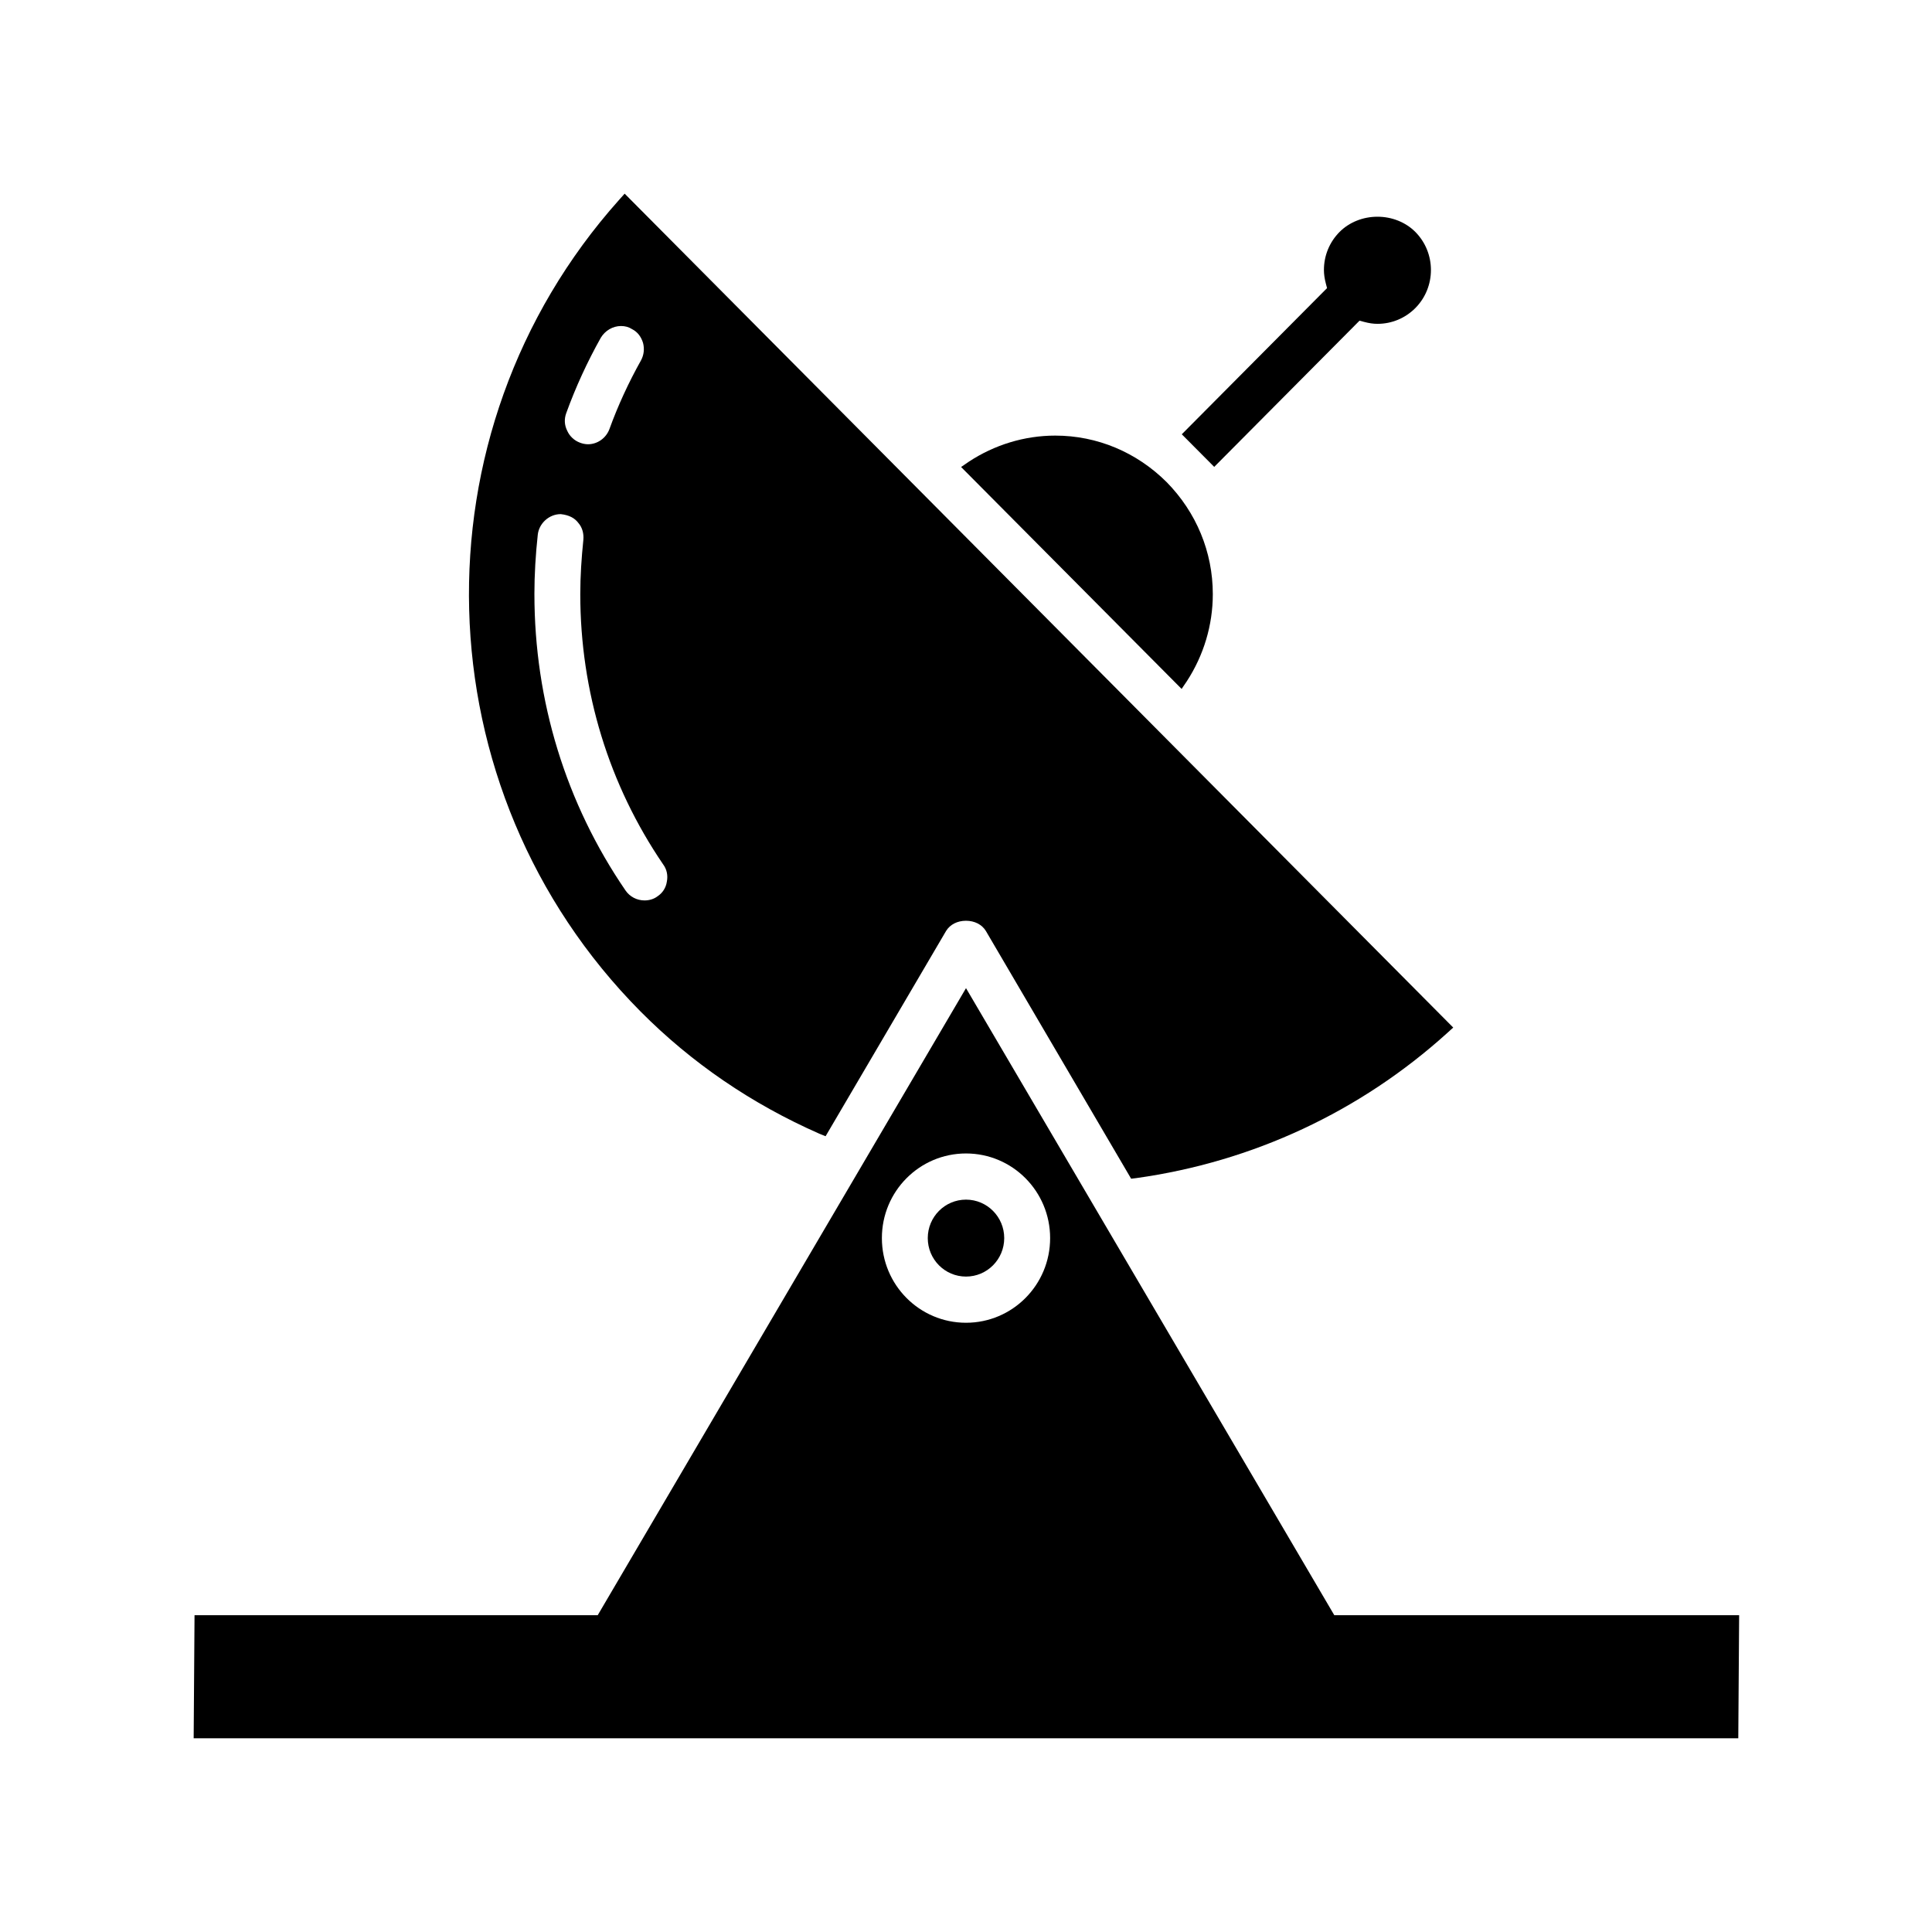 <?xml version="1.0" encoding="UTF-8"?>
<!-- Uploaded to: ICON Repo, www.iconrepo.com, Generator: ICON Repo Mixer Tools -->
<svg fill="#000000" width="800px" height="800px" version="1.1" viewBox="144 144 512 512" xmlns="http://www.w3.org/2000/svg">
 <g>
  <path d="m458.52 324.54c4.457-6.848 6.887-14.848 6.887-23.09 0-11.18-4.375-21.695-12.242-29.691-7.941-7.91-18.398-12.32-29.504-12.32-8.188 0-16.129 2.449-22.938 6.934l-2.023 1.387 58.441 58.812z"/>
  <path d="m497.6 572.04-97.598-166.17-97.598 166.17h-106.85l-0.23 32.629h409.34l0.227-32.629zm-97.598-122.36c12.32 0 22.293 10.035 22.293 22.434 0 12.398-9.977 22.43-22.293 22.43-12.32 0-22.293-10.035-22.293-22.434-0.004-12.402 9.973-22.43 22.293-22.43z"/>
  <path d="m361.17 444.46 1.621 0.652 31.938-54.41c1.055-1.715 3-2.691 5.266-2.691s4.211 0.977 5.266 2.691l38.504 65.668 1.379-0.164c30.883-4.32 59.332-17.617 82.355-38.422l1.621-1.473-219.58-220.99-1.457 1.629c-55.199 61.758-52.688 156.3 5.676 215.11 13.531 13.629 29.418 24.477 47.41 32.398zm-67.113-190.97c2.512-6.934 5.598-13.625 9.164-19.988 1.133-1.875 3.164-3.102 5.352-3.102 1.055 0 2.023 0.242 2.922 0.82 1.457 0.73 2.434 2.039 2.922 3.668 0.402 1.551 0.242 3.18-0.566 4.652-3.242 5.793-6.078 11.91-8.352 18.191-0.891 2.371-3.164 4-5.676 4-0.73 0-1.457-0.164-2.109-0.41-1.543-0.574-2.754-1.715-3.402-3.18-0.742-1.473-0.824-3.102-0.254-4.652zm-8.434 47.965c0-5.219 0.324-10.523 0.891-15.742 0.324-3.016 3-5.465 6.078-5.465 2.266 0.242 3.731 1.062 4.699 2.363 1.055 1.219 1.457 2.859 1.301 4.488-0.488 4.731-0.812 9.539-0.812 14.359 0 25.859 7.621 50.578 21.965 71.621 0.977 1.309 1.301 2.938 0.977 4.566-0.242 1.629-1.133 3.016-2.512 3.914-0.977 0.73-2.188 1.062-3.402 1.062-2.023 0-3.891-0.977-5.023-2.613-15.816-23.082-24.16-50.246-24.16-78.555z"/>
  <path d="m410.13 472.11c0 5.633-4.535 10.195-10.129 10.195-5.598 0-10.133-4.562-10.133-10.195 0-5.629 4.535-10.195 10.133-10.195 5.594 0 10.129 4.566 10.129 10.195"/>
  <path d="m465.78 267.73 38.504-38.746 1.133 0.301c1.371 0.371 2.527 0.535 3.629 0.535 3.785 0 7.352-1.488 10.035-4.18 5.512-5.559 5.512-14.625-0.016-20.191-2.543-2.551-6.195-4.016-10.02-4.016-3.832 0-7.484 1.465-10.035 4.023-2.684 2.699-4.156 6.281-4.156 10.094 0 1.117 0.164 2.273 0.527 3.668l0.301 1.133-38.496 38.738z"/>
 </g>
</svg>